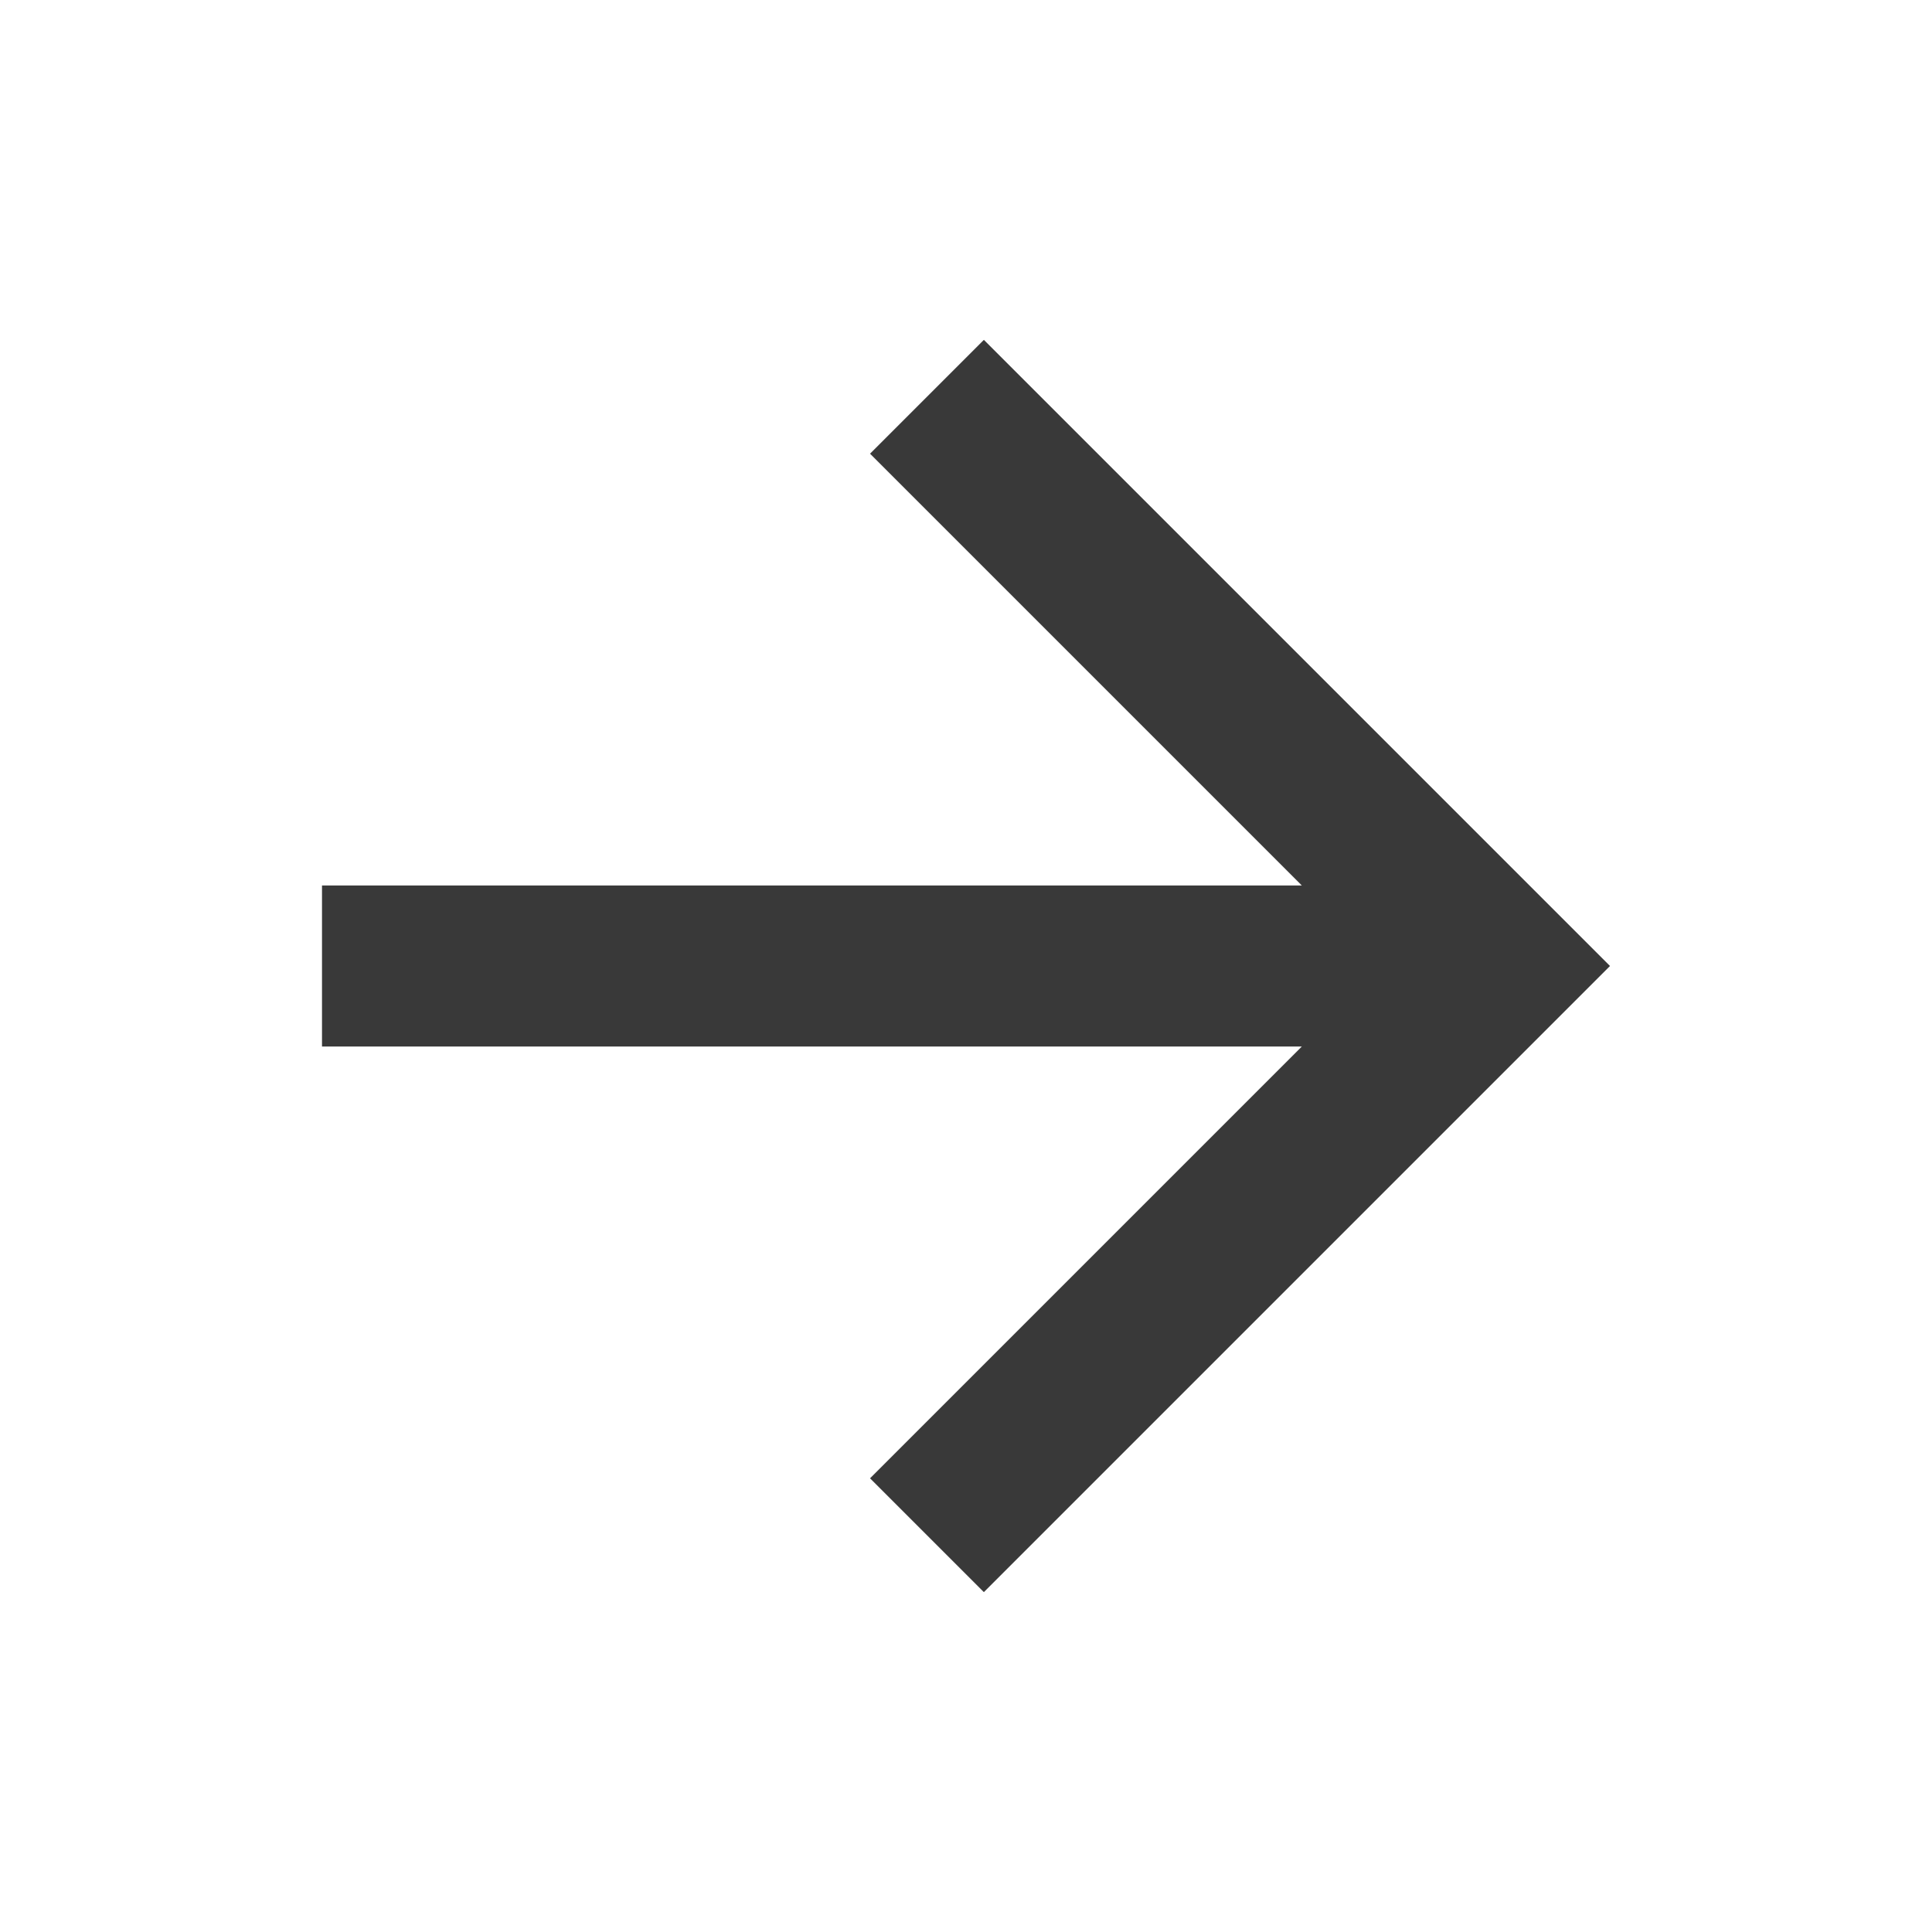 <?xml version="1.0" encoding="UTF-8"?> <svg xmlns="http://www.w3.org/2000/svg" viewBox="0 0 24 24" fill="rgba(57,57,57,1)"><path d="M16.172 11L10.808 5.636L12.222 4.222L20 12L12.222 19.778L10.808 18.364L16.172 13H4V11H16.172Z"></path></svg> 